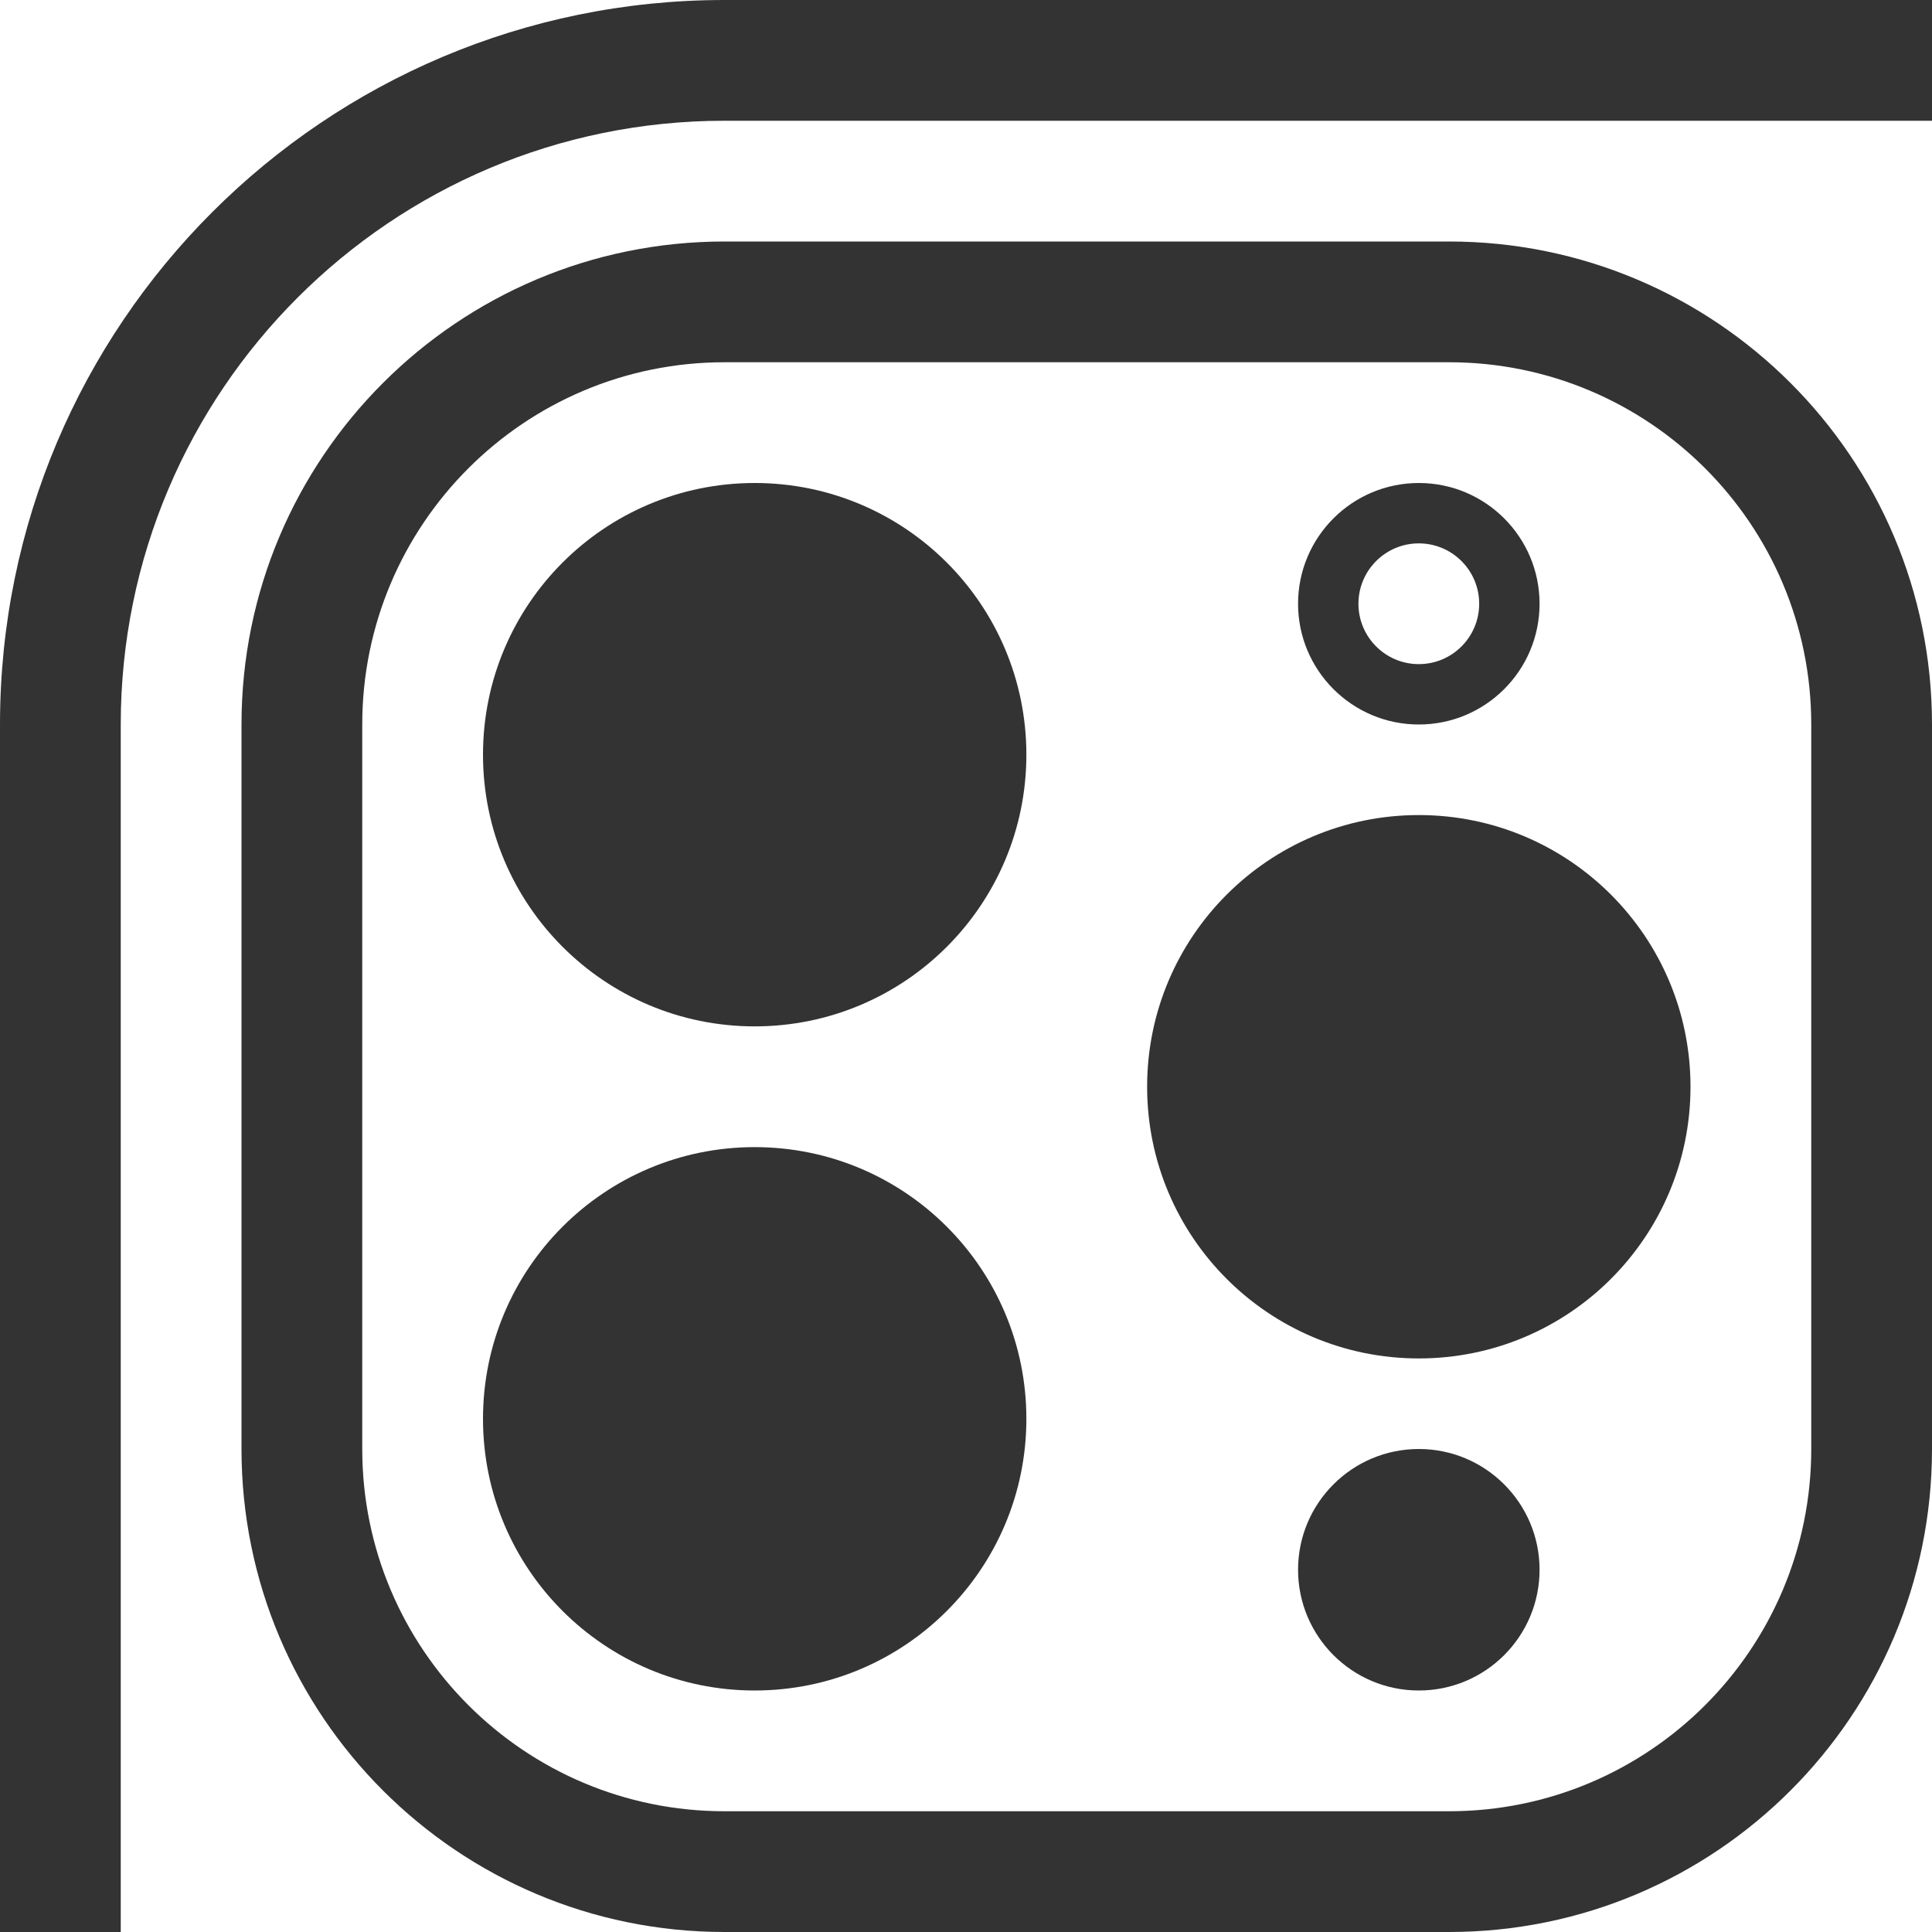 <svg width="16" height="16" viewBox="0 0 16 16" fill="none" xmlns="http://www.w3.org/2000/svg">
<g clip-path="url(#clip0_502_87)">
<path d="M0 16H1V6C1 3.239 3.239 1 6 1H16V0H6C2.686 0 0 2.686 0 6V16Z" fill="#333333"/>
<path d="M8.5 6.25C8.5 7.493 7.493 8.5 6.25 8.5C5.007 8.5 4 7.493 4 6.25C4 5.007 5.007 4 6.25 4C7.493 4 8.5 5.007 8.5 6.25Z" fill="#333333"/>
<path d="M11.75 11.25C12.993 11.25 14 10.243 14 9C14 7.757 12.993 6.75 11.75 6.75C10.507 6.75 9.5 7.757 9.5 9C9.5 10.243 10.507 11.25 11.75 11.25Z" fill="#333333"/>
<path d="M8.5 11.75C8.5 12.993 7.493 14 6.25 14C5.007 14 4 12.993 4 11.75C4 10.507 5.007 9.5 6.25 9.5C7.493 9.5 8.5 10.507 8.5 11.75Z" fill="#333333"/>
<path d="M11.75 14C12.302 14 12.75 13.552 12.75 13C12.75 12.448 12.302 12 11.75 12C11.198 12 10.75 12.448 10.75 13C10.75 13.552 11.198 14 11.75 14Z" fill="#333333"/>
<path fill-rule="evenodd" clip-rule="evenodd" d="M11.75 6C12.302 6 12.75 5.552 12.75 5C12.75 4.448 12.302 4 11.75 4C11.198 4 10.75 4.448 10.75 5C10.75 5.552 11.198 6 11.75 6ZM11.75 5.5C12.026 5.5 12.25 5.276 12.25 5C12.25 4.724 12.026 4.5 11.75 4.5C11.474 4.5 11.25 4.724 11.25 5C11.25 5.276 11.474 5.5 11.75 5.5Z" fill="#333333"/>
<path fill-rule="evenodd" clip-rule="evenodd" d="M2 6C2 3.791 3.791 2 6 2H12C14.209 2 16 3.791 16 6V12C16 14.209 14.209 16 12 16H6C3.791 16 2 14.209 2 12V6ZM6 3H12C13.657 3 15 4.343 15 6V12C15 13.657 13.657 15 12 15H6C4.343 15 3 13.657 3 12V6C3 4.343 4.343 3 6 3Z" fill="#333333"/>
</g>
<defs>
<clipPath id="clip0_502_87">
<rect width="16" height="16" fill="white"/>
</clipPath>
</defs>
</svg>

